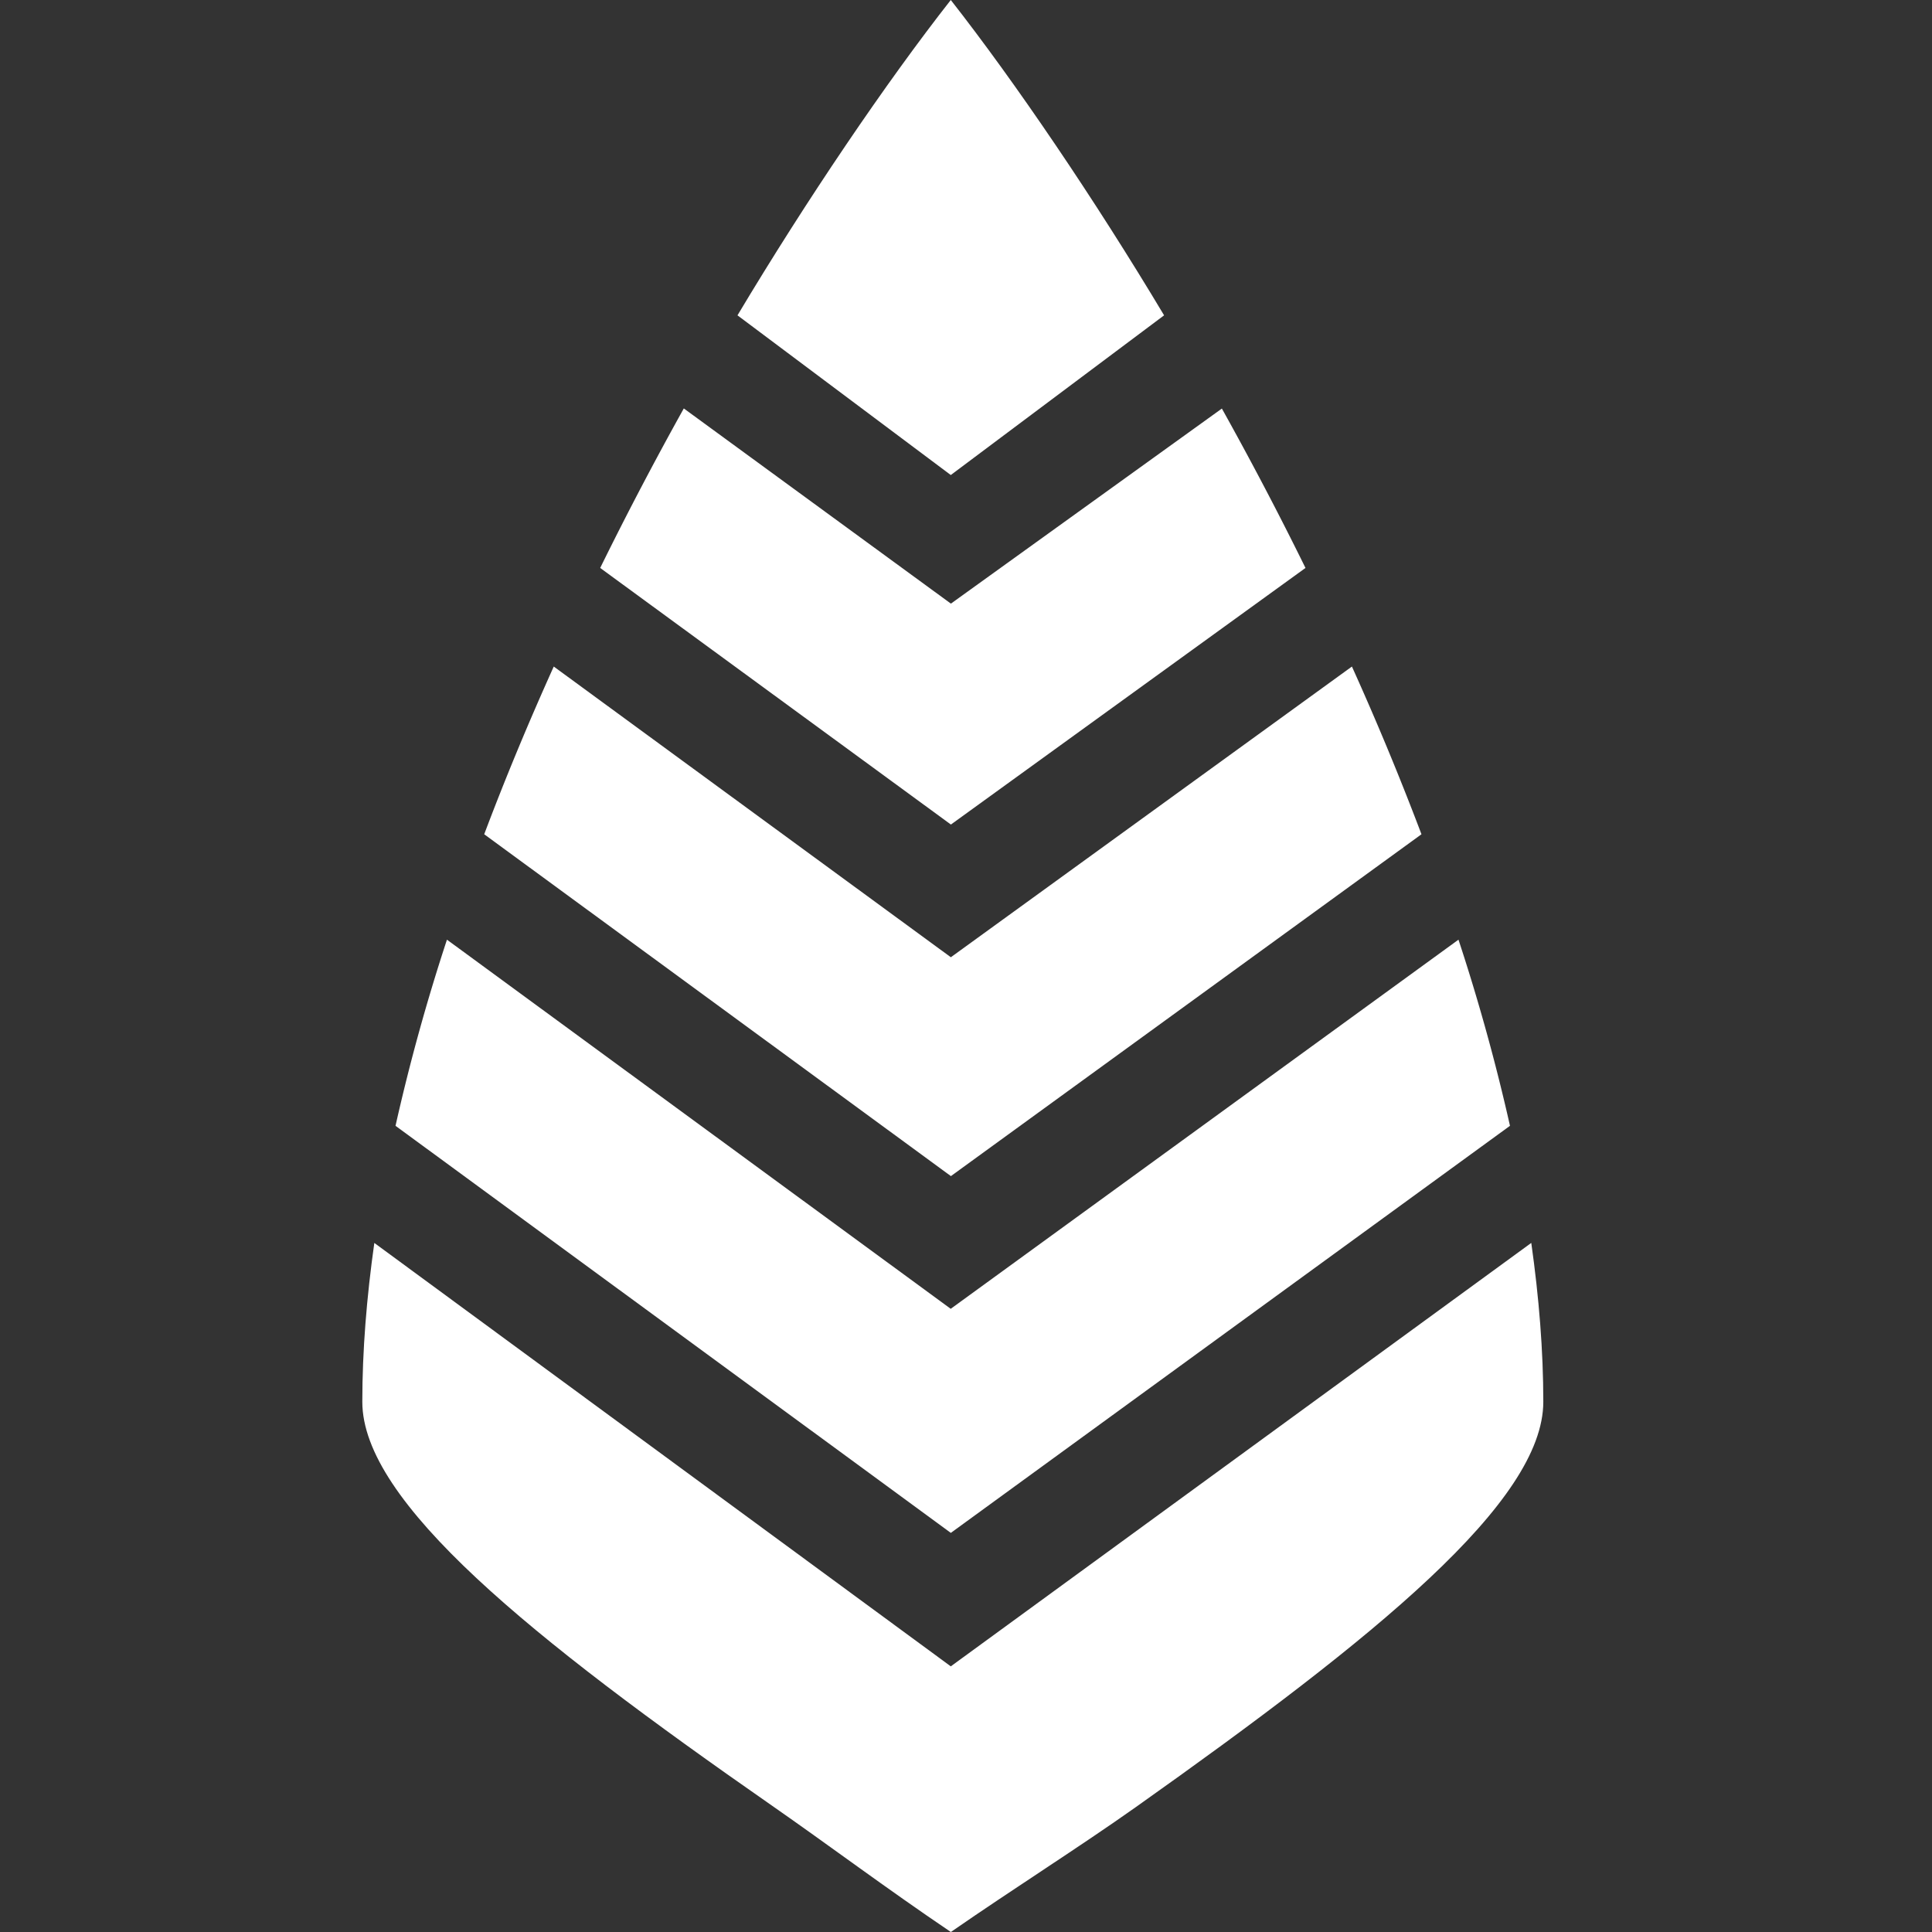 <svg xmlns="http://www.w3.org/2000/svg" width="32" height="32" fill="none"><rect width="100%" height="100%" fill="#333333" stroke="none"/><path fill="#fff" d="M25.362 20.587 15.748 27.6 6.2 20.587c-.127.9-.199 1.782-.199 2.631 0 1.656 2.778 3.9 6.778 6.684.96.668 1.89 1.368 2.97 2.098 1.04-.72 2.132-1.409 3.06-2.066 3.982-2.822 6.753-5.062 6.753-6.716 0-.849-.072-1.73-.199-2.63ZM15.748 7.868l3.533-2.645C18.135 3.306 16.814 1.36 15.748 0c-1.067 1.359-2.387 3.306-3.533 5.223l3.533 2.645Z"/><path fill="#fff" d="m15.748 25.39 9.262-6.743a32.99 32.99 0 0 0-.853-3.083l-8.41 6.114-8.344-6.114a32.998 32.998 0 0 0-.852 3.083l9.197 6.742Z"/><path fill="#fff" d="M23.544 13.818a48.022 48.022 0 0 0-1.152-2.778l-6.643 4.815-6.577-4.815c-.413.915-.8 1.844-1.152 2.778l7.73 5.662 7.794-5.662Z"/><path fill="#fff" d="m15.75 13.657 5.873-4.25a57.793 57.793 0 0 0-1.385-2.64L15.75 9.998l-4.424-3.233c-.475.853-.94 1.737-1.385 2.642l5.809 4.25Z"/></svg>